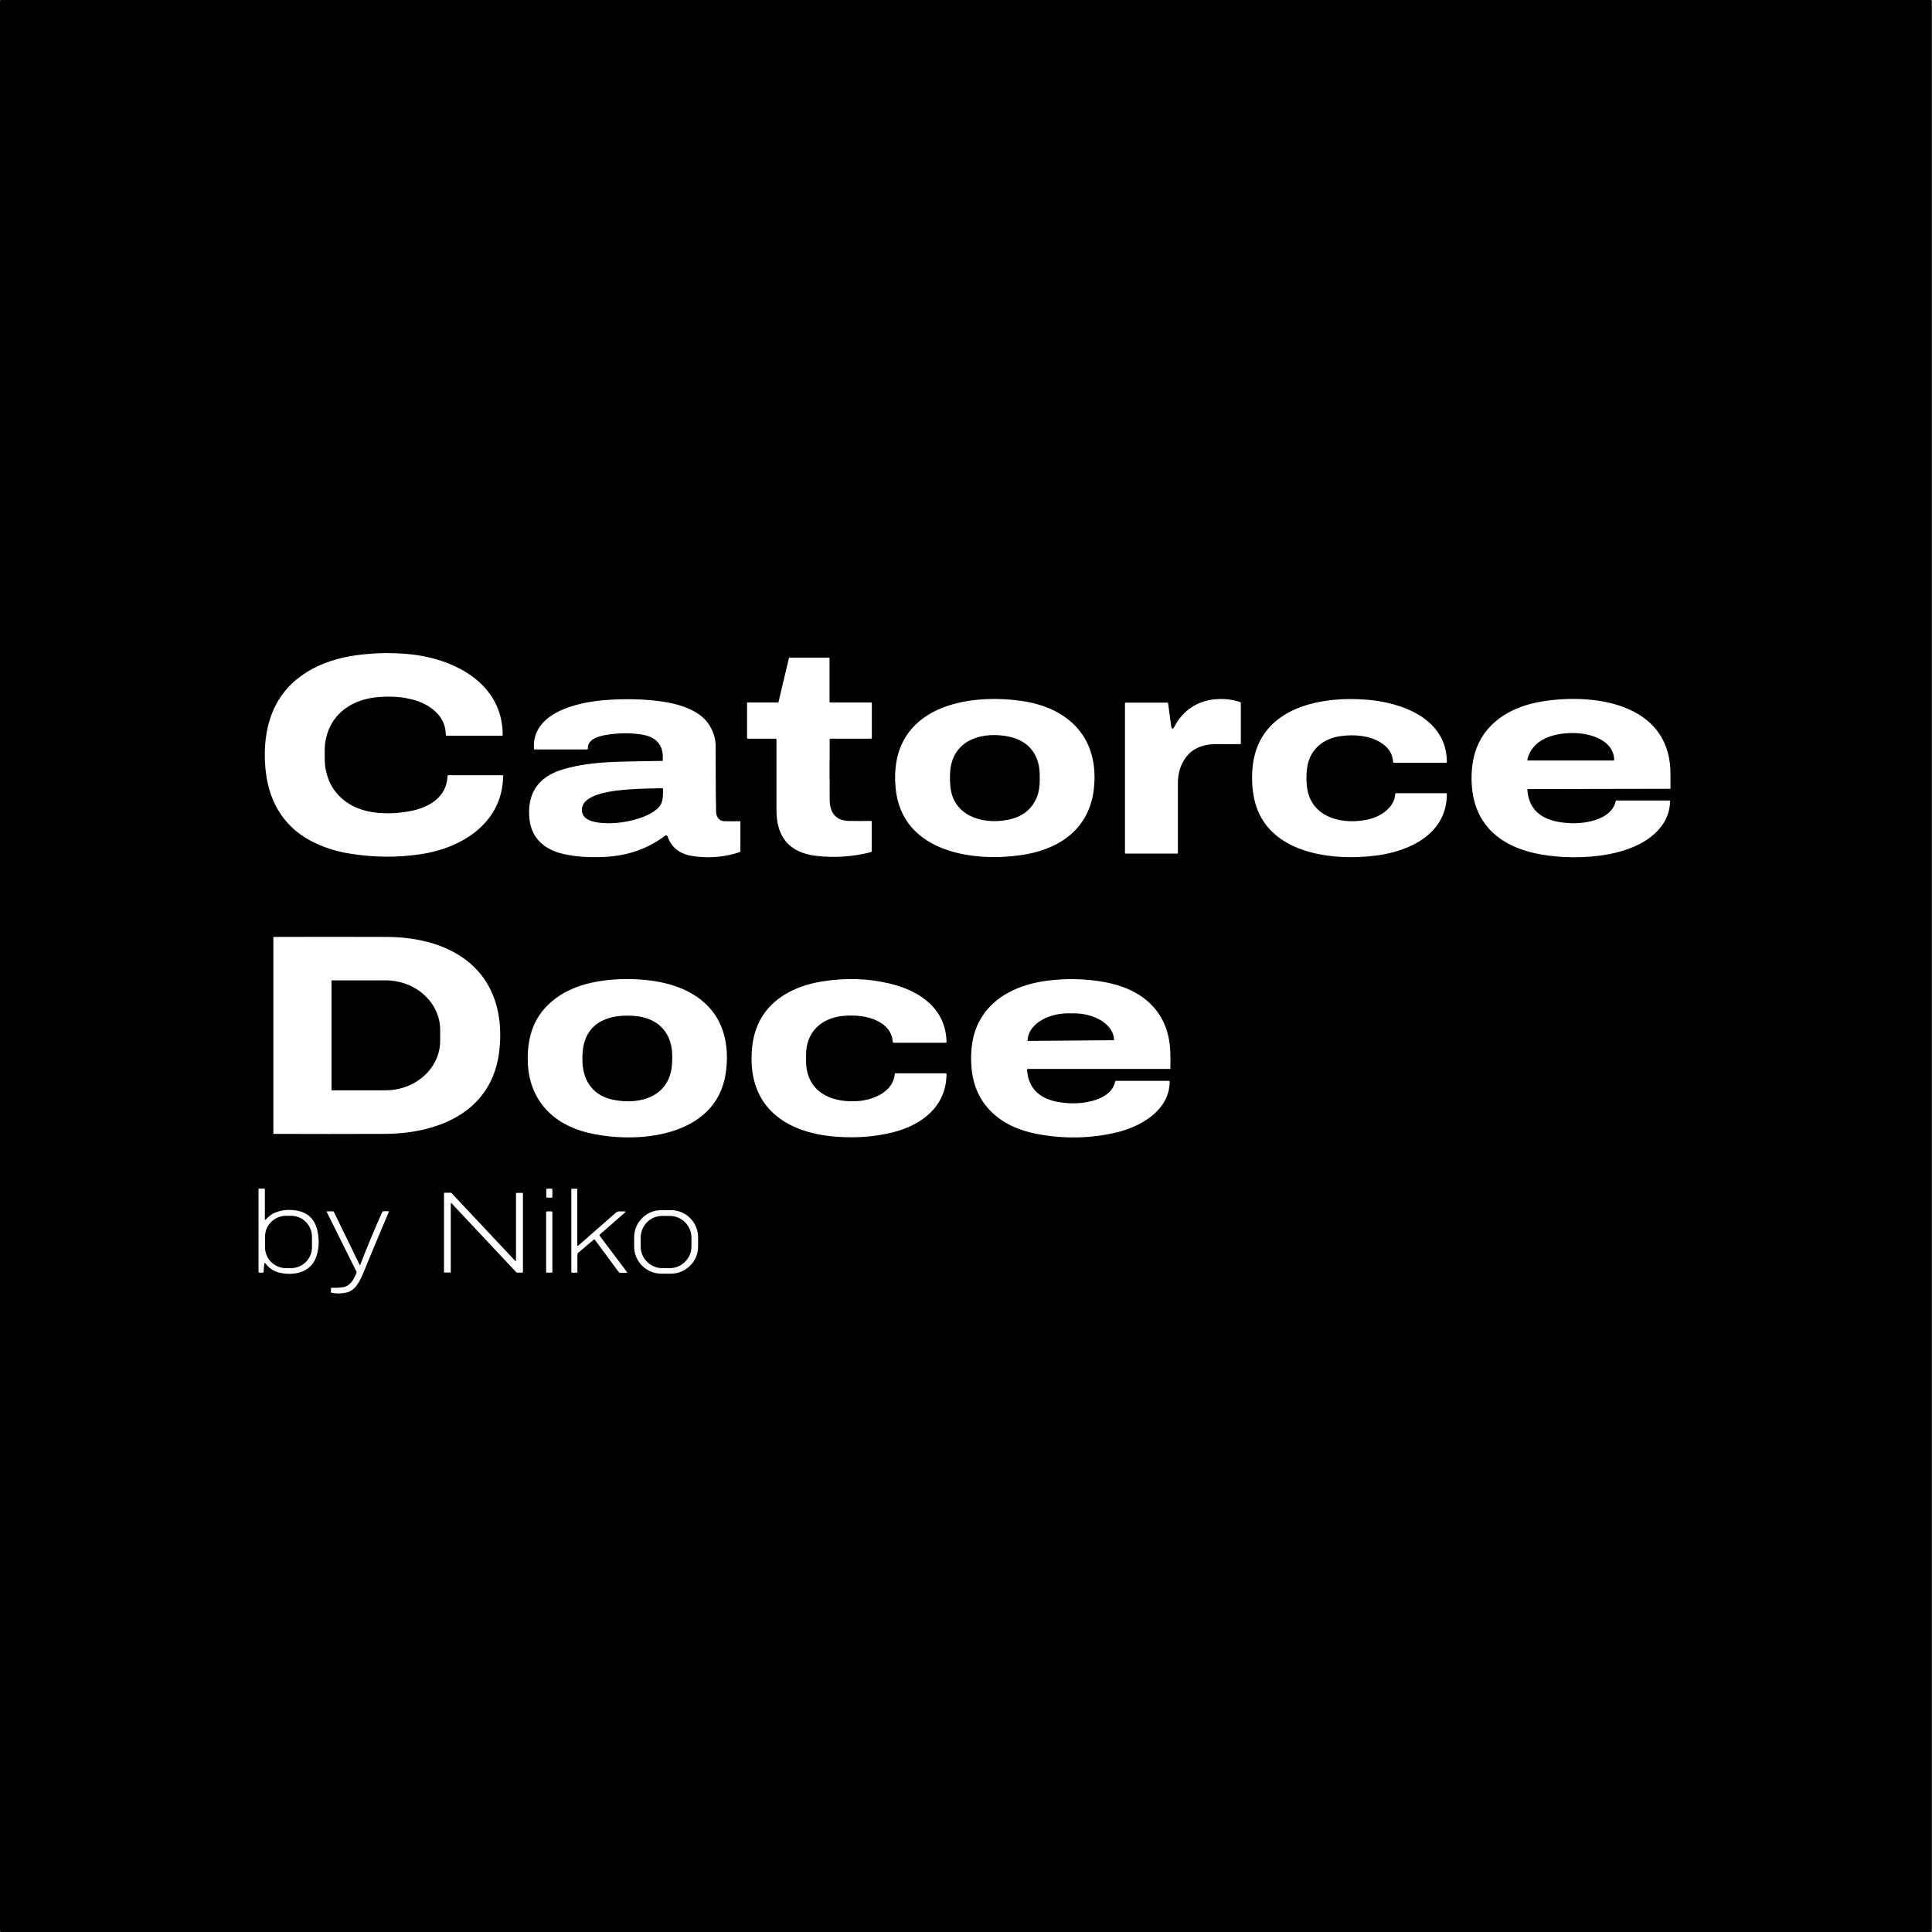 <?xml version="1.0" encoding="utf-8"?>
<!-- Generator: Adobe Illustrator 28.0.0, SVG Export Plug-In . SVG Version: 6.00 Build 0)  -->
<svg version="1.1" id="Capa_1" xmlns="http://www.w3.org/2000/svg" xmlns:xlink="http://www.w3.org/1999/xlink" x="0px" y="0px"
	 viewBox="0 0 1365.5 1365.5" style="enable-background:new 0 0 1365.5 1365.5;" xml:space="preserve">
<path d="M1365.5,1364.9c0,0.3-0.3,0.6-0.6,0.6H0.6c-0.3,0-0.6-0.3-0.6-0.6V0.6C0,0.3,0.3,0,0.6,0l0,0h1364.2c0.3,0,0.6,0.3,0.6,0.6
	V1364.9z M229.5,535.9c-0.1-4.5,0-7.8,0.2-9.9c2.4-19.6,16.9-31,35.7-33.1c14.9-1.7,33.7,0.3,43.9,11.6c3.8,4.1,5.7,9.1,5.8,14.9
	c0,0.4,0.2,0.6,0.6,0.6h39c0.4,0,0.6-0.2,0.6-0.6c-0.1-36.4-34.1-53.8-65.6-57c-12.5-1.3-25.1-1-37.8,0.7
	c-25.1,3.4-48.7,15.2-59,39.5c-5.2,12.3-6.5,26.1-5.4,39.4c1.8,22.5,11.6,41.3,32,52.2c8.3,4.4,17.5,7.5,27.7,9.1
	c17,2.8,33.8,2.9,50.3,0.4c29.5-4.4,57.9-22.5,58.1-55.5c0-0.2-0.1-0.3-0.3-0.3h-38.4c-0.4,0-0.6,0.2-0.6,0.6
	c-0.5,14.7-12.7,22.1-26,24.7c-15.1,2.9-33,2.6-45.6-6.4c-7.5-5.4-12.2-12.5-14.1-21.3C229.9,543.4,229.6,540.1,229.5,535.9z
	 M586.3,495.8v-30.5c0-0.3-0.2-0.5-0.5-0.5H558c-0.2,0-0.3,0.1-0.4,0.3l-7.4,31.2c0,0.1-0.1,0.2-0.3,0.2h-21.7
	c-0.1,0-0.2,0.1-0.2,0.2v24.7c0,0.4,0.2,0.7,0.7,0.7l19.5,0c0.3,0,0.6,0.3,0.6,0.6l0,0c0,16.7,0,33.4,0,50c0,18.8,8.9,29.9,28,32.2
	c12.8,1.5,25.7,0.7,38.7-2.6c0.4-0.1,0.6-0.4,0.6-0.8v-20.7c0-0.4-0.2-0.6-0.6-0.6c-5.1,0.1-10.3,0.1-15.6,0
	c-9.8-0.3-13.5-6.3-13.5-15.4c-0.1-13.9-0.1-27.9,0-42c0-0.4,0.2-0.7,0.7-0.7l28.5,0c0.3,0,0.6-0.3,0.6-0.6v-24.5
	c0-0.3-0.2-0.5-0.5-0.5H587C586.5,496.5,586.3,496.3,586.3,495.8z M468.4,537.5c0,0.2-0.1,0.3-0.3,0.3c-10.1,0.1-19.4,0.3-27.7,0.5
	c-14.8,0.4-29.5,1.4-43.2,5.7c-16.9,5.2-24.8,16.9-23,34.8c1.4,13.8,10.8,21.7,23.7,24.7c10.2,2.4,21.2,2.7,31.6,2
	c14.8-1,28.8-5.8,40.6-14.9c0.5-0.4,1.1-0.3,1.5,0.2c0.1,0.1,0.1,0.2,0.2,0.3c3.1,9,9.9,12.9,18.7,14.1c11.2,1.5,22,0.5,32.2-2.9
	c0.4-0.1,0.6-0.5,0.6-0.8l0-20.5c0-0.4-0.2-0.6-0.6-0.6c-3.7,0.1-7.4,0.1-10.9,0c-3.9-0.1-5.7-3.5-5.7-7.1
	c-0.3-15.2-0.2-30.5-0.3-45.8c0-5.3-1.5-10.3-4.5-15.1c-6.7-10.7-21.8-14.9-33.4-16.6c-13-1.8-26.8-2.1-41.4-0.9
	c-18.9,1.6-50.8,9-49.1,34.2c0,0.4,0.2,0.6,0.6,0.6h36.8c0.4,0,0.7-0.3,0.7-0.7c0,0,0,0,0,0c-0.3-6.9,8.4-8.9,13.7-9.7
	c8.1-1.3,16.1-1.4,23.9-0.2C463.5,520.6,469.3,526.3,468.4,537.5z M773,558.5c4.5-36.2-17-58.5-51.7-63.2
	c-42.7-5.8-93.5,6.9-88.3,61.7c4.4,46.4,57.2,53.1,92.7,46.7C750.4,599.2,769.7,584.7,773,558.5z M827.7,512.8l-2.1-15.7
	c0-0.3-0.2-0.5-0.6-0.5h-29.3c-0.3,0-0.6,0.3-0.6,0.6v105.9c0,0.2,0.1,0.2,0.2,0.2h36.9c0.2,0,0.3-0.1,0.3-0.3l0,0
	c0-16.1,0-32.6,0-49.5c0-5.8,1.3-11,3.9-15.5c5.5-9.7,14.7-12.4,25.7-12.1c4.9,0.1,9.7,0.1,14.6,0c0.2,0,0.4-0.2,0.3-0.4v-28.7
	c0-0.3-0.2-0.6-0.5-0.6c-5.2-1.8-11-2.5-17.3-2c-12.5,0.9-23.2,7.9-29,19.1C828.9,515.8,828.1,515.6,827.7,512.8z M1022.6,538.5
	c-0.1-30.5-31.6-42.1-57-44c-35.2-2.7-77.8,6.9-80.5,50.1c-0.4,6-0.1,11.7,0.8,17.2c6.7,41,53.9,47.1,86.7,42.9
	c24-3.1,50-15.4,50-43.5c0-0.4-0.2-0.6-0.6-0.6h-35.2c-0.4,0-0.6,0.2-0.7,0.6c-0.5,9.5-10.1,15.8-18.5,17.8
	c-17.1,4.1-38.8-0.1-43.3-19.6c-1.2-5.4-1.2-12.7-0.2-18.2c2.3-12.3,11.9-19.5,23.9-21c9.2-1.2,19.6-0.4,27.5,4.4
	c5.8,3.5,8.8,8.1,9.1,13.9c0,0.4,0.2,0.6,0.6,0.6h36.8C1022.5,539.1,1022.7,538.9,1022.6,538.5z M1180.7,557.5l-0.1-13.6
	c-2.2-47.4-55.1-54-90.8-48.1c-19.9,3.2-38.3,13.2-45.9,32.2c-2.3,5.7-3.6,12.3-3.8,19.7c-1,33,18.5,51,49.6,56.3
	c25.3,4.4,69,2.6,85.4-21.2c3.3-4.8,5.1-10.2,5.3-16.4c0-0.4-0.2-0.6-0.6-0.6l-37.2,0c-0.4,0-0.6,0.2-0.7,0.6
	c-2.8,12.7-20.8,15.9-31.9,15.4c-15.7-0.6-29.2-6-30.5-23.5c0-0.4,0.1-0.6,0.5-0.6L1180.7,557.5z M352.2,716.3
	c-7.4-39-42.3-54-78.9-54.1c-26.6-0.1-53.3-0.1-79.9,0c-0.1,0-0.2,0.1-0.2,0.2l0,138.7c0,0.2,0.1,0.3,0.3,0.3
	c26.1,0.1,52.1,0.1,78.1,0c37.1-0.1,74.5-14.6,80.9-55.7C354,735.5,353.9,725.7,352.2,716.3z M512.9,758.7
	c2.5-16.6-0.1-34.2-11.7-46.7c-14.5-15.8-37.5-20-58-20c-19.2,0-39.6,3.8-53.8,16.3c-13.1,11.4-17.1,26.7-16.3,43.6
	c1.3,25.9,17.9,42.8,42.5,48.7C449.6,808.8,506.1,804.1,512.9,758.7z M597.3,717.9c7.8-0.5,15.6,0.2,22.5,3.5
	c7,3.4,10.7,8.4,11.2,15c0,0.4,0.3,0.6,0.7,0.6h36.8c0.3,0,0.5-0.2,0.5-0.5c-0.5-23.8-19.1-36.4-40.4-41.4
	c-15.5-3.7-31.6-4.1-48.3-1.3c-19.2,3.2-37.2,12.7-44.9,31c-2.3,5.5-3.7,11.8-4.1,19c-2.2,38.9,24.2,56.9,59.6,59.6
	c14.4,1.1,27.8,0,40.2-3.1c20.6-5.2,37.6-18.3,37.9-41c0-0.4-0.2-0.7-0.7-0.7h-35.3c-0.4,0-0.5,0.2-0.6,0.5
	c-1,12.3-14.6,18.2-25.7,19.1c-17.1,1.3-34-4.7-36.7-23.6c-0.4-2.7-0.2-5.5-0.3-8.2C569.4,729,581,719,597.3,717.9z M726.5,755.5
	h100.3c0.3,0,0.4-0.1,0.4-0.4c0.1-4.3,0.1-8.5-0.1-12.4c-1.3-28.3-20.3-43.9-46.5-48.6c-13.2-2.4-26.6-2.7-40.2-1
	c-19.4,2.5-38.3,10.6-47.9,28.1c-5.5,9.9-6.8,21.8-5.9,33c2.1,27,21,42.4,46,47.2c19.3,3.7,38.2,3.3,56.5-1
	c17.2-4.1,37.5-15.6,37.6-35.9c0-0.3-0.3-0.6-0.6-0.6h-37.2c-0.4,0-0.6,0.2-0.7,0.5c-2,9.2-11.7,13.1-20.3,14.6
	c-5.7,1-11.8,1.1-18.4,0.1c-13.4-1.9-22.5-8.6-23.6-22.8C725.8,755.8,726,755.5,726.5,755.5z M187.2,861.6l0-21
	c0-0.3-0.2-0.5-0.5-0.5l-3.6,0c-0.3,0-0.4,0.1-0.4,0.4l0,58.2c0,0.5,0.2,0.8,0.8,0.8h2.3c0.3,0,0.5-0.1,0.5-0.5l0.4-5.3
	c0.1-1.2,0.5-1.3,1.2-0.4c2.7,3.5,6.4,5.7,11,6.5c10.9,1.9,21.7-1.3,25-12.7c1.7-5.7,1.8-11.6,0.3-17.8c-1.8-7.5-6.4-12-13.6-13.5
	c-6.3-1.3-12.1-0.7-17.4,1.8c-2,1-3.7,2.6-5.2,4.2C187.5,862.4,187.2,862.3,187.2,861.6z M390.4,840.6c0-0.3-0.2-0.5-0.5-0.5h0
	l-3.3,0c-0.3,0-0.5,0.2-0.5,0.5l0,0l0,5.4c0,0.3,0.2,0.5,0.5,0.5l0,0l3.3,0c0.3,0,0.5-0.2,0.5-0.5l0,0L390.4,840.6z M408.3,880.5
	c-0.2,0-0.3-0.2-0.3-0.3c0-13.3,0-26.6,0-39.9c0-0.1,0-0.1-0.1-0.1H404c-0.2,0-0.2,0.1-0.2,0.2l0,58.4c0,0.5,0.2,0.7,0.7,0.7h3.1
	c0.3,0,0.5-0.2,0.5-0.5l0-12.4c0-0.4,0.2-0.8,0.5-1.1l11.1-9.4c0.2-0.2,0.5-0.1,0.7,0.1c0,0,0,0,0,0l16.8,22.7
	c0.3,0.5,0.8,0.7,1.4,0.7l4.2,0c0.5,0,0.6-0.2,0.3-0.6l-19.2-25.5c-0.3-0.4-0.2-0.7,0.1-1l17.7-15.5c0.6-0.5,0.5-0.8-0.3-0.8l-3.8,0
	c-0.8,0-1.5,0.3-2.2,0.8c-8.8,7.7-17.7,15.5-26.7,23.4c0,0-0.1,0-0.1,0C408.5,880.5,408.4,880.5,408.3,880.5z M318.8,850.3
	c0.1-0.1,0.1-0.1,0.2,0c0,0,0,0,0,0l45.9,48.9c0.2,0.2,0.4,0.3,0.6,0.3l3.4,0c0.5,0,0.7-0.2,0.7-0.7v-55.5c0-0.2-0.1-0.2-0.2-0.2
	l-4.5,0c-0.1,0-0.2,0.1-0.2,0.2v47.4c0,0.7-0.2,0.8-0.7,0.3l-44.8-47.7c-0.2-0.2-0.4-0.3-0.7-0.3h-4.1c-0.4,0-0.6,0.2-0.6,0.6v55.6
	c0,0.2,0.1,0.2,0.2,0.2h4.4c0.1,0,0.2-0.1,0.2-0.2c0-16.2,0-32.4,0-48.4C318.6,850.7,318.7,850.5,318.8,850.3z M493.4,874.5
	c0-10.6-8.6-19.2-19.2-19.2h-6.8c-10.6,0-19.2,8.6-19.2,19.2l0,0v6.5c0,10.6,8.6,19.2,19.2,19.2c0,0,0,0,0,0h6.8
	c10.6,0,19.2-8.6,19.2-19.2v0V874.5z M254.6,894c-0.1,0.1-0.2,0.2-0.3,0.1c-0.1,0-0.1-0.1-0.1-0.1l-18.3-37.6c0-0.1-0.1-0.2-0.2-0.2
	c-1.7-0.1-3.3-0.1-4.8,0c-0.1,0-0.1,0.1-0.1,0.1c0,0,0,0,0,0l21.2,42.6c0.1,0.2,0.1,0.5,0,0.7c-2.1,4.9-4.4,9.7-10.4,10.3
	c-2.5,0.3-4.9,0.4-7.2,0.3c-0.4,0-0.5,0.2-0.5,0.5v2.5c0,0.3,0.2,0.5,0.5,0.5c3.6,0.7,7.2,0.6,10.7-0.2c6.7-1.6,9.8-9.3,12.3-15.3
	c5.3-12.9,11.1-26.8,17.5-41.9c0-0.1,0-0.1-0.1-0.2c0,0,0,0,0,0c-1.8-0.1-3.3-0.1-4.4,0.1c-0.1,0-0.1,0-0.1,0.1
	C264.4,869.5,259.2,882,254.6,894z M390.4,856.7c0-0.3-0.2-0.5-0.5-0.5c0,0,0,0,0,0h-3.4c-0.3,0-0.5,0.2-0.5,0.5v0V899
	c0,0.3,0.2,0.5,0.5,0.5c0,0,0,0,0,0h3.4c0.3,0,0.5-0.2,0.5-0.5l0,0V856.7z"/>
<path d="M1111.5,518.1c11.8-0.1,28.8,4.6,29.4,18.8c0,0.4-0.2,0.6-0.6,0.6H1080c-0.3,0-0.5-0.2-0.5-0.5c0,0,0-0.1,0-0.1
	C1082.9,522.3,1098.2,518.1,1111.5,518.1z"/>
<path d="M732.7,563.7c-3.6,8.6-10.5,13.9-20.8,15.8c-17.9,3.4-38.3-3-40.2-23.7c-0.4-4.5-0.5-10,0.4-14.5
	c3.9-19.6,23.8-24.2,40.9-20.7c13.4,2.7,21.3,12.2,21.8,25.6C735,552.2,735,558.3,732.7,563.7z"/>
<path d="M467.7,567.1c-1.8,5.3-9.7,9.2-15.1,11c-9.1,3-18,4.2-26.6,3.6c-6.2-0.4-15.5-2.1-14.7-10.2c1.1-11,24.3-12.9,32.6-13.5
	c8-0.6,16-0.8,24.1-0.9c0.4,0,0.6,0.2,0.6,0.5C468.7,561.6,468.5,564.8,467.7,567.1z"/>
<path d="M234.3,693.2c0-0.2,0.1-0.3,0.3-0.3h0h37.9c21.3,0,38.6,15.7,38.6,35l0,0v7.7c0,19.3-17.3,35-38.6,35c0,0,0,0,0,0h-37.9
	c-0.2,0-0.3-0.1-0.3-0.3l0,0V693.2z"/>
<path d="M726.3,735.7C726.3,735.7,726.3,735.7,726.3,735.7L726.3,735.7c-0.1-10.7,12.7-19.4,28.7-19.5l3.5,0
	c15.9-0.1,28.9,8.4,28.9,19c0,0,0,0,0,0v0c0,0,0,0,0,0l0,0L726.3,735.7z"/>
<path d="M433.4,777.3c-13.8-2.8-21-12.7-21.7-26.2c-0.2-4.3,0-8.3,0.7-11.8c3.5-17.8,19.4-22.5,35.7-21.3c16,1.2,26.6,10.8,27,27.4
	c0.1,2.1,0,4.1-0.1,6C473.9,774.6,453.2,781.3,433.4,777.3z"/>
<path d="M202,859.3l3.7,0c8.1,0,14.7,6.5,14.8,14.7l0,7.5c0,8.1-6.5,14.7-14.7,14.8l-3.7,0c-8.1,0-14.7-6.5-14.8-14.7l0-7.5
	C187.3,866,193.9,859.4,202,859.3z"/>
<path d="M468.1,859.4l5.3,0c8.4,0,15.3,6.9,15.3,15.3l0,6.3c0,8.4-6.9,15.3-15.3,15.3l-5.3,0c-8.4,0-15.3-6.9-15.3-15.3l0-6.3
	C452.9,866.2,459.7,859.3,468.1,859.4z"/>
</svg>
